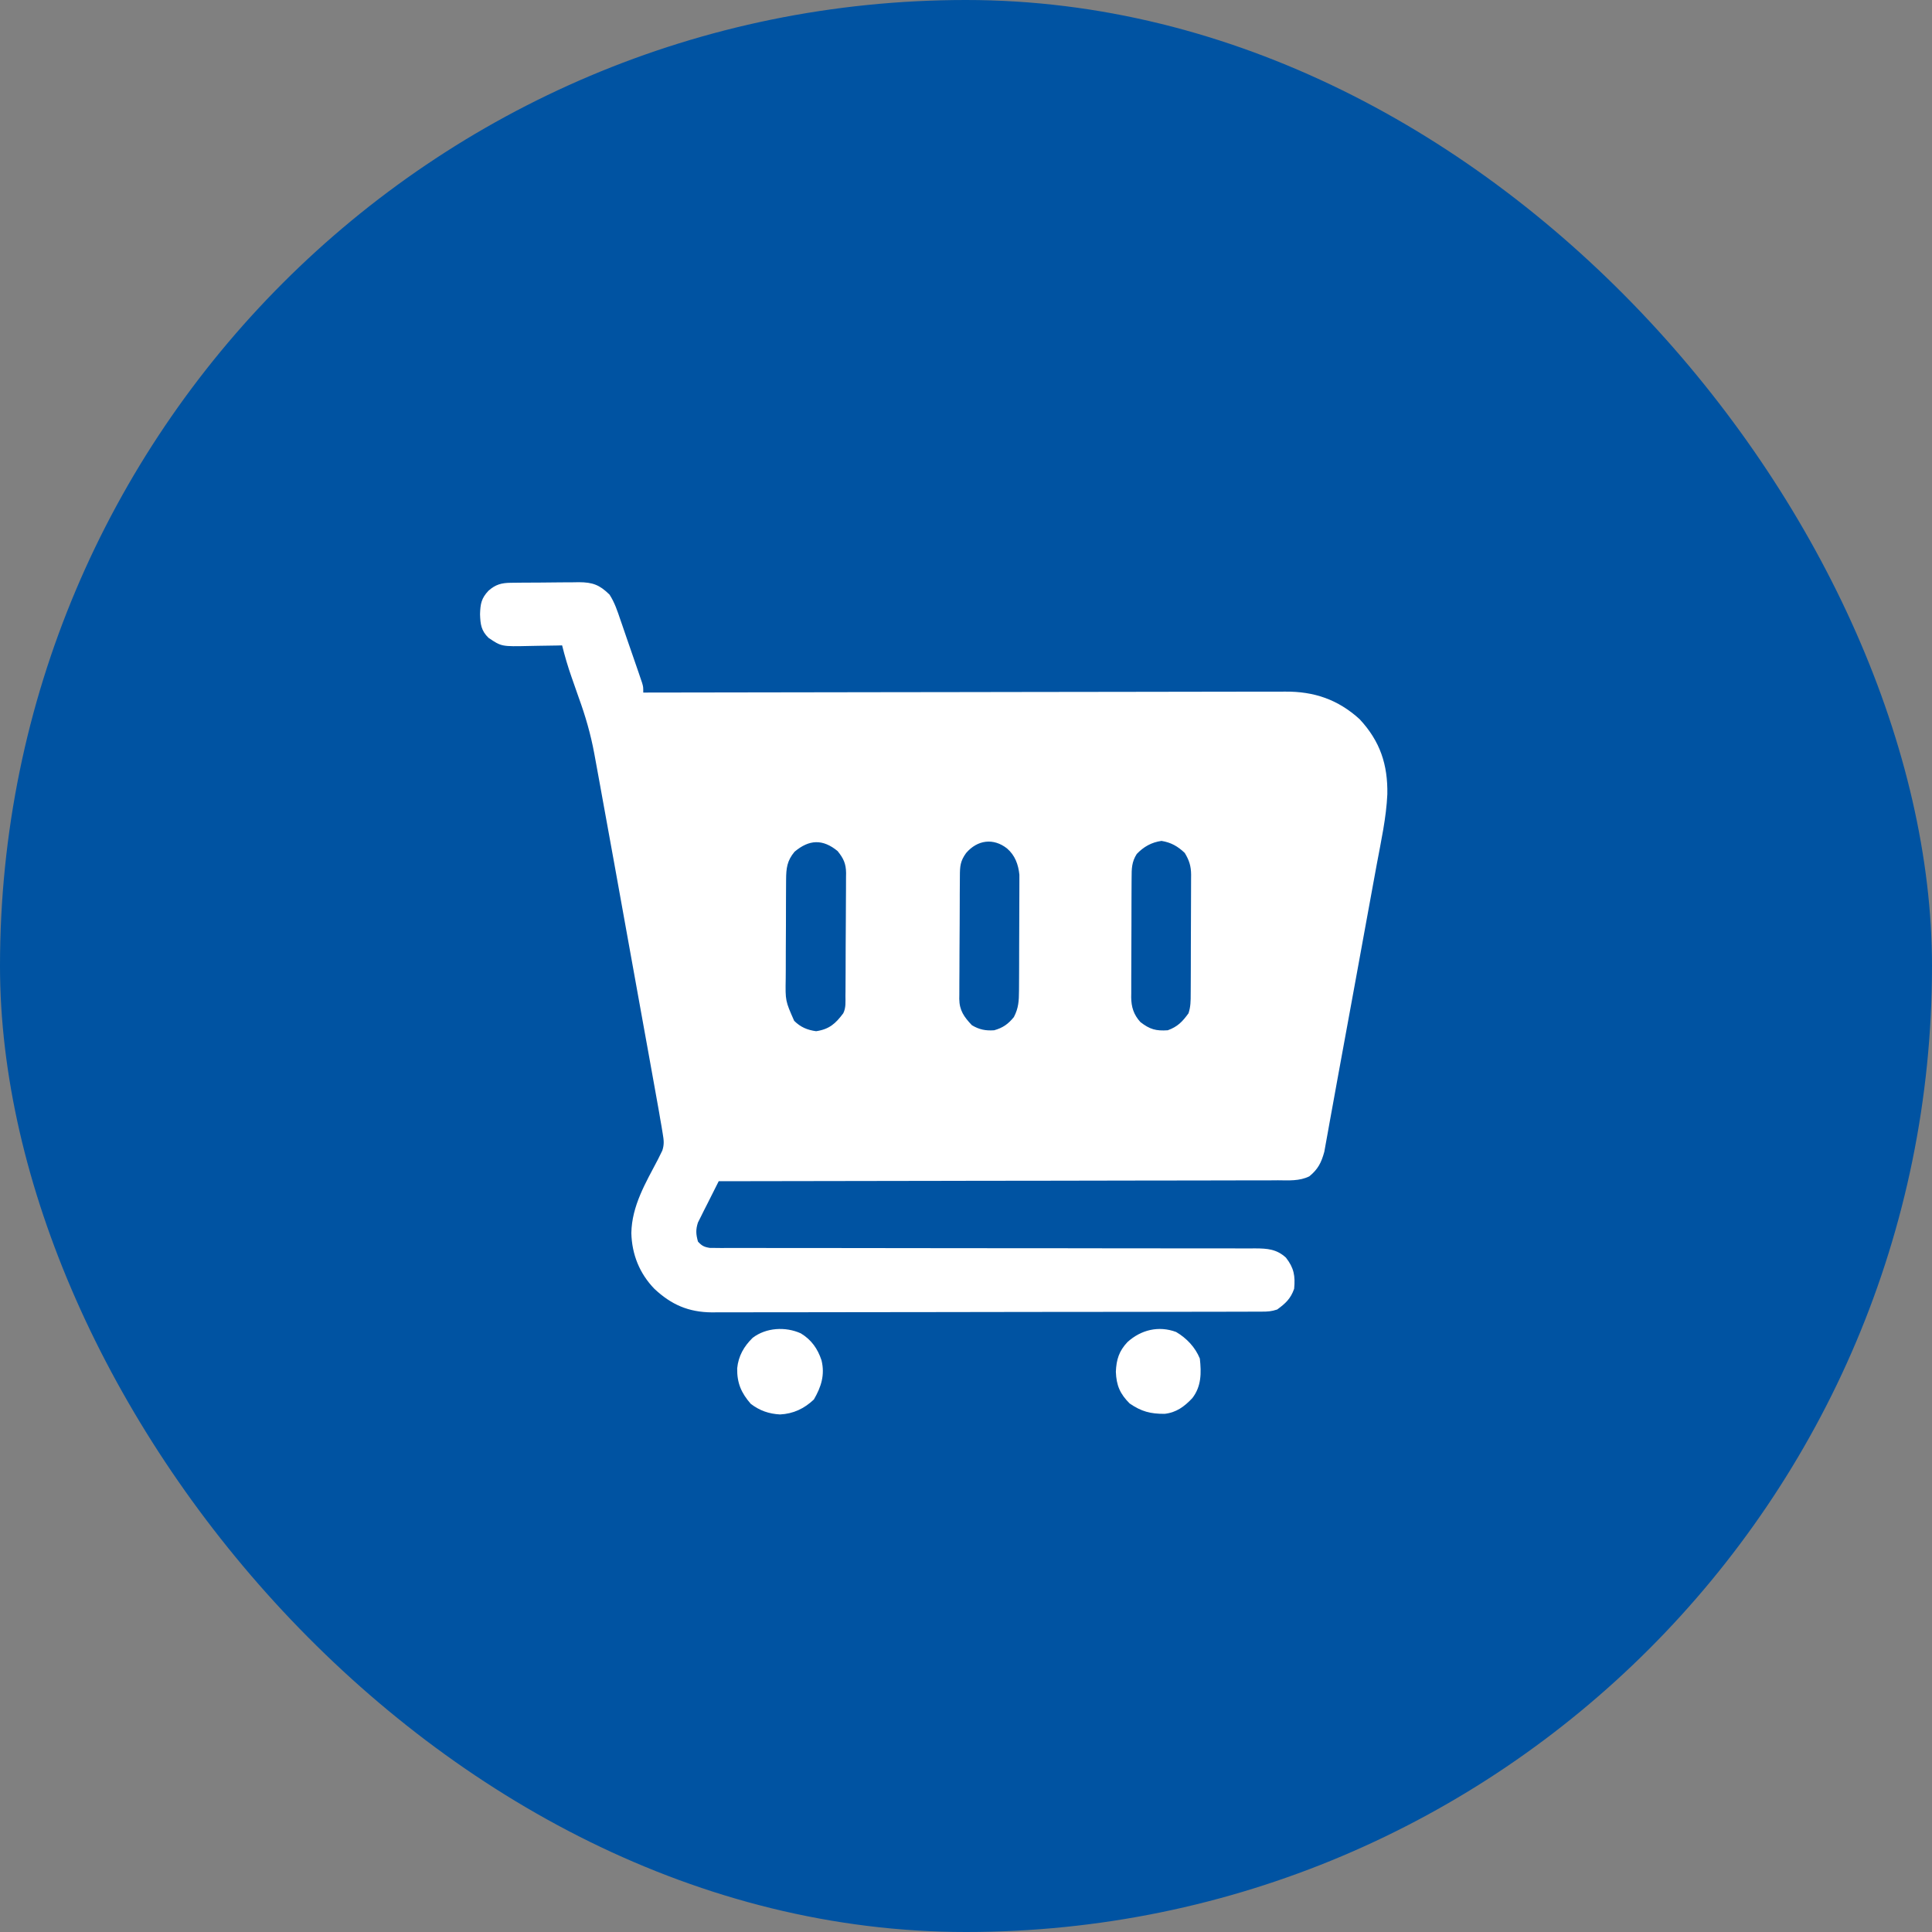 <?xml version="1.0" encoding="UTF-8"?> <svg xmlns="http://www.w3.org/2000/svg" width="60" height="60" viewBox="0 0 60 60" fill="none"><rect x="0" y="0" width="60" height="60" fill="#808080" stroke="none"/><rect width="60" height="60" rx="30" fill="#0053A2"></rect><path d="M15.86 18.099C15.916 18.098 15.973 18.098 16.031 18.097C16.122 18.096 16.122 18.096 16.215 18.095C16.277 18.095 16.34 18.094 16.405 18.094C16.537 18.093 16.67 18.093 16.803 18.092C17.005 18.091 17.208 18.088 17.41 18.086C17.539 18.085 17.668 18.085 17.797 18.084C17.857 18.083 17.918 18.082 17.98 18.081C18.406 18.083 18.621 18.163 18.93 18.467C19.088 18.712 19.174 18.973 19.267 19.249C19.288 19.308 19.308 19.367 19.329 19.427C19.372 19.552 19.415 19.676 19.457 19.801C19.522 19.992 19.588 20.182 19.655 20.373C19.697 20.494 19.738 20.615 19.78 20.735C19.799 20.793 19.819 20.85 19.84 20.909C19.867 20.988 19.867 20.988 19.894 21.069C19.91 21.116 19.926 21.163 19.942 21.21C19.977 21.332 19.977 21.332 19.977 21.508C20.02 21.508 20.064 21.508 20.108 21.508C22.687 21.502 25.267 21.498 27.846 21.496C28.155 21.495 28.465 21.495 28.775 21.495C28.837 21.495 28.898 21.495 28.962 21.495C29.96 21.494 30.958 21.492 31.956 21.49C32.981 21.488 34.005 21.486 35.029 21.486C35.661 21.485 36.293 21.484 36.925 21.483C37.359 21.481 37.792 21.481 38.226 21.481C38.476 21.481 38.726 21.481 38.976 21.48C39.205 21.479 39.434 21.479 39.664 21.48C39.746 21.48 39.829 21.479 39.911 21.479C40.81 21.471 41.553 21.724 42.224 22.335C42.864 23.022 43.101 23.75 43.085 24.666C43.052 25.397 42.89 26.122 42.757 26.84C42.713 27.076 42.67 27.313 42.627 27.549C42.546 27.998 42.464 28.447 42.381 28.895C42.288 29.398 42.197 29.901 42.106 30.403C41.923 31.407 41.74 32.411 41.554 33.415C41.502 33.696 41.451 33.977 41.401 34.259C41.365 34.458 41.329 34.658 41.292 34.857C41.275 34.952 41.258 35.048 41.241 35.143C41.218 35.275 41.194 35.408 41.169 35.54C41.156 35.615 41.142 35.691 41.128 35.768C41.037 36.102 40.933 36.312 40.662 36.532C40.357 36.683 40.023 36.658 39.689 36.655C39.578 36.656 39.578 36.656 39.464 36.657C39.258 36.658 39.053 36.658 38.847 36.657C38.626 36.657 38.404 36.658 38.182 36.659C37.798 36.66 37.413 36.661 37.029 36.661C36.474 36.66 35.919 36.662 35.363 36.663C34.462 36.666 33.561 36.667 32.659 36.668C31.784 36.668 30.909 36.67 30.033 36.671C29.979 36.672 29.925 36.672 29.87 36.672C29.599 36.672 29.328 36.673 29.057 36.673C26.812 36.678 24.566 36.681 22.32 36.684C22.2 36.918 22.082 37.154 21.965 37.39C21.914 37.49 21.914 37.49 21.862 37.592C21.83 37.656 21.798 37.721 21.765 37.788C21.735 37.847 21.706 37.906 21.675 37.967C21.603 38.192 21.613 38.332 21.676 38.559C21.798 38.693 21.872 38.728 22.052 38.756C22.105 38.756 22.158 38.756 22.212 38.756C22.274 38.757 22.335 38.757 22.399 38.758C22.5 38.757 22.5 38.757 22.603 38.757C22.675 38.757 22.747 38.757 22.821 38.757C23.02 38.758 23.219 38.758 23.418 38.757C23.633 38.757 23.848 38.757 24.063 38.758C24.435 38.759 24.807 38.759 25.18 38.758C25.718 38.758 26.257 38.759 26.796 38.76C27.67 38.761 28.544 38.763 29.419 38.763C29.471 38.763 29.523 38.763 29.577 38.763C29.949 38.763 30.32 38.764 30.692 38.764C31.116 38.764 31.54 38.764 31.964 38.764C32.043 38.764 32.043 38.764 32.123 38.764C32.994 38.765 33.865 38.766 34.736 38.768C35.273 38.769 35.81 38.769 36.348 38.769C36.716 38.769 37.084 38.769 37.452 38.77C37.664 38.77 37.877 38.77 38.089 38.77C38.32 38.769 38.55 38.77 38.78 38.771C38.847 38.77 38.915 38.77 38.984 38.77C39.36 38.772 39.646 38.792 39.936 39.057C40.187 39.379 40.228 39.626 40.191 40.023C40.084 40.332 39.922 40.48 39.664 40.668C39.488 40.727 39.372 40.734 39.188 40.734C39.126 40.735 39.064 40.735 38.999 40.735C38.931 40.735 38.862 40.735 38.791 40.735C38.718 40.735 38.645 40.736 38.57 40.736C38.367 40.736 38.164 40.737 37.962 40.737C37.743 40.737 37.524 40.738 37.306 40.738C36.778 40.739 36.249 40.74 35.721 40.74C35.473 40.741 35.224 40.741 34.975 40.741C34.148 40.742 33.321 40.743 32.494 40.743C32.279 40.744 32.065 40.744 31.85 40.744C31.77 40.744 31.77 40.744 31.688 40.744C30.825 40.744 29.961 40.746 29.097 40.748C28.21 40.75 27.323 40.751 26.436 40.751C25.938 40.751 25.44 40.752 24.942 40.753C24.518 40.754 24.093 40.755 23.669 40.754C23.453 40.754 23.237 40.754 23.02 40.755C22.785 40.757 22.55 40.756 22.316 40.755C22.214 40.756 22.214 40.756 22.11 40.757C21.382 40.751 20.849 40.519 20.323 40.026C19.861 39.55 19.624 38.956 19.607 38.295C19.621 37.448 20.052 36.735 20.435 36.003C20.458 35.957 20.48 35.911 20.504 35.863C20.526 35.82 20.547 35.776 20.569 35.731C20.633 35.533 20.615 35.408 20.581 35.204C20.569 35.131 20.557 35.058 20.545 34.983C20.531 34.905 20.518 34.828 20.504 34.75C20.485 34.636 20.485 34.636 20.465 34.52C20.421 34.267 20.375 34.014 20.329 33.761C20.312 33.665 20.295 33.569 20.277 33.472C20.231 33.213 20.184 32.953 20.137 32.694C20.087 32.419 20.038 32.145 19.988 31.87C19.905 31.409 19.822 30.947 19.738 30.485C19.643 29.957 19.547 29.428 19.452 28.899C19.35 28.331 19.247 27.762 19.145 27.194C19.116 27.033 19.087 26.872 19.058 26.712C18.943 26.077 18.828 25.443 18.712 24.808C18.688 24.672 18.663 24.535 18.638 24.398C18.598 24.181 18.559 23.964 18.519 23.747C18.497 23.631 18.476 23.514 18.455 23.398C18.344 22.8 18.181 22.235 17.973 21.665C17.927 21.535 17.881 21.404 17.836 21.273C17.807 21.19 17.778 21.107 17.749 21.025C17.635 20.701 17.54 20.375 17.457 20.043C17.378 20.045 17.378 20.045 17.298 20.047C17.101 20.051 16.904 20.054 16.707 20.056C16.622 20.057 16.537 20.059 16.452 20.061C15.575 20.081 15.575 20.081 15.172 19.809C14.941 19.584 14.919 19.387 14.908 19.076C14.918 18.752 14.949 18.579 15.172 18.344C15.39 18.152 15.574 18.102 15.86 18.099ZM24.675 26.452C24.442 26.731 24.415 26.964 24.413 27.322C24.412 27.385 24.412 27.385 24.412 27.448C24.41 27.585 24.41 27.722 24.41 27.859C24.41 27.955 24.409 28.05 24.409 28.146C24.408 28.346 24.408 28.547 24.408 28.747C24.408 29.003 24.406 29.259 24.404 29.515C24.403 29.713 24.403 29.91 24.403 30.108C24.403 30.202 24.402 30.297 24.401 30.391C24.389 31.081 24.389 31.081 24.664 31.703C24.863 31.9 25.07 31.987 25.345 32.025C25.754 31.965 25.95 31.788 26.188 31.469C26.275 31.294 26.256 31.116 26.256 30.924C26.257 30.88 26.257 30.836 26.258 30.791C26.259 30.645 26.259 30.499 26.26 30.353C26.26 30.303 26.261 30.253 26.261 30.202C26.262 29.938 26.263 29.673 26.263 29.409C26.264 29.137 26.266 28.864 26.268 28.592C26.27 28.382 26.27 28.172 26.271 27.963C26.271 27.862 26.272 27.762 26.273 27.661C26.274 27.52 26.274 27.38 26.274 27.239C26.275 27.177 26.275 27.177 26.276 27.114C26.273 26.82 26.195 26.656 26.012 26.43C25.551 26.051 25.128 26.069 24.675 26.452ZM30.003 26.492C29.821 26.744 29.811 26.905 29.81 27.209C29.81 27.253 29.809 27.297 29.809 27.342C29.808 27.488 29.807 27.634 29.806 27.78C29.806 27.83 29.806 27.88 29.806 27.931C29.804 28.195 29.804 28.459 29.803 28.723C29.802 28.996 29.8 29.268 29.798 29.541C29.797 29.751 29.796 29.96 29.796 30.17C29.796 30.271 29.795 30.371 29.794 30.472C29.792 30.612 29.792 30.753 29.793 30.894C29.792 30.935 29.791 30.977 29.791 31.019C29.794 31.381 29.941 31.583 30.183 31.839C30.412 31.976 30.609 32.014 30.875 31.996C31.147 31.919 31.308 31.805 31.487 31.586C31.633 31.305 31.644 31.085 31.646 30.768C31.646 30.728 31.647 30.687 31.647 30.646C31.648 30.512 31.648 30.378 31.649 30.244C31.649 30.151 31.649 30.058 31.65 29.965C31.65 29.769 31.651 29.574 31.651 29.378C31.651 29.128 31.652 28.878 31.654 28.629C31.655 28.436 31.656 28.243 31.656 28.051C31.656 27.959 31.656 27.867 31.657 27.774C31.658 27.645 31.658 27.516 31.658 27.387C31.658 27.314 31.658 27.241 31.658 27.165C31.625 26.847 31.523 26.563 31.274 26.349C30.853 26.018 30.356 26.08 30.003 26.492ZM35.303 26.521C35.145 26.767 35.143 26.981 35.143 27.263C35.143 27.306 35.142 27.349 35.142 27.393C35.141 27.535 35.141 27.677 35.14 27.819C35.14 27.918 35.14 28.016 35.139 28.115C35.139 28.322 35.139 28.529 35.138 28.736C35.138 29.001 35.136 29.266 35.135 29.531C35.134 29.735 35.133 29.939 35.133 30.143C35.133 30.241 35.133 30.339 35.132 30.436C35.131 30.573 35.131 30.71 35.132 30.847C35.131 30.887 35.13 30.927 35.13 30.969C35.133 31.275 35.208 31.512 35.416 31.741C35.707 31.967 35.898 32.021 36.266 31.996C36.574 31.885 36.722 31.727 36.91 31.469C36.978 31.265 36.978 31.082 36.978 30.87C36.978 30.827 36.979 30.784 36.979 30.74C36.98 30.598 36.98 30.456 36.981 30.314C36.981 30.215 36.981 30.116 36.982 30.018C36.982 29.811 36.983 29.604 36.983 29.396C36.983 29.131 36.985 28.866 36.986 28.601C36.987 28.397 36.988 28.193 36.988 27.989C36.988 27.892 36.988 27.794 36.989 27.696C36.99 27.559 36.99 27.423 36.99 27.286C36.99 27.246 36.991 27.206 36.991 27.164C36.989 26.897 36.932 26.716 36.793 26.488C36.576 26.282 36.368 26.163 36.072 26.115C35.762 26.158 35.517 26.296 35.303 26.521Z" fill="white"></path><path d="M24.869 41.408C25.198 41.606 25.394 41.886 25.513 42.246C25.623 42.698 25.504 43.069 25.276 43.462C24.978 43.745 24.637 43.907 24.225 43.927C23.877 43.908 23.594 43.809 23.316 43.598C23.018 43.257 22.886 42.947 22.894 42.493C22.932 42.112 23.103 41.813 23.375 41.547C23.792 41.228 24.394 41.194 24.869 41.408Z" fill="white"></path><path d="M36.526 41.366C36.851 41.558 37.119 41.839 37.262 42.191C37.312 42.636 37.311 43.058 37.027 43.422C36.781 43.682 36.534 43.867 36.169 43.908C35.732 43.91 35.449 43.838 35.083 43.587C34.783 43.287 34.67 43.027 34.654 42.602C34.669 42.223 34.753 41.956 35.015 41.679C35.432 41.3 35.981 41.163 36.526 41.366Z" fill="white"></path></svg> 